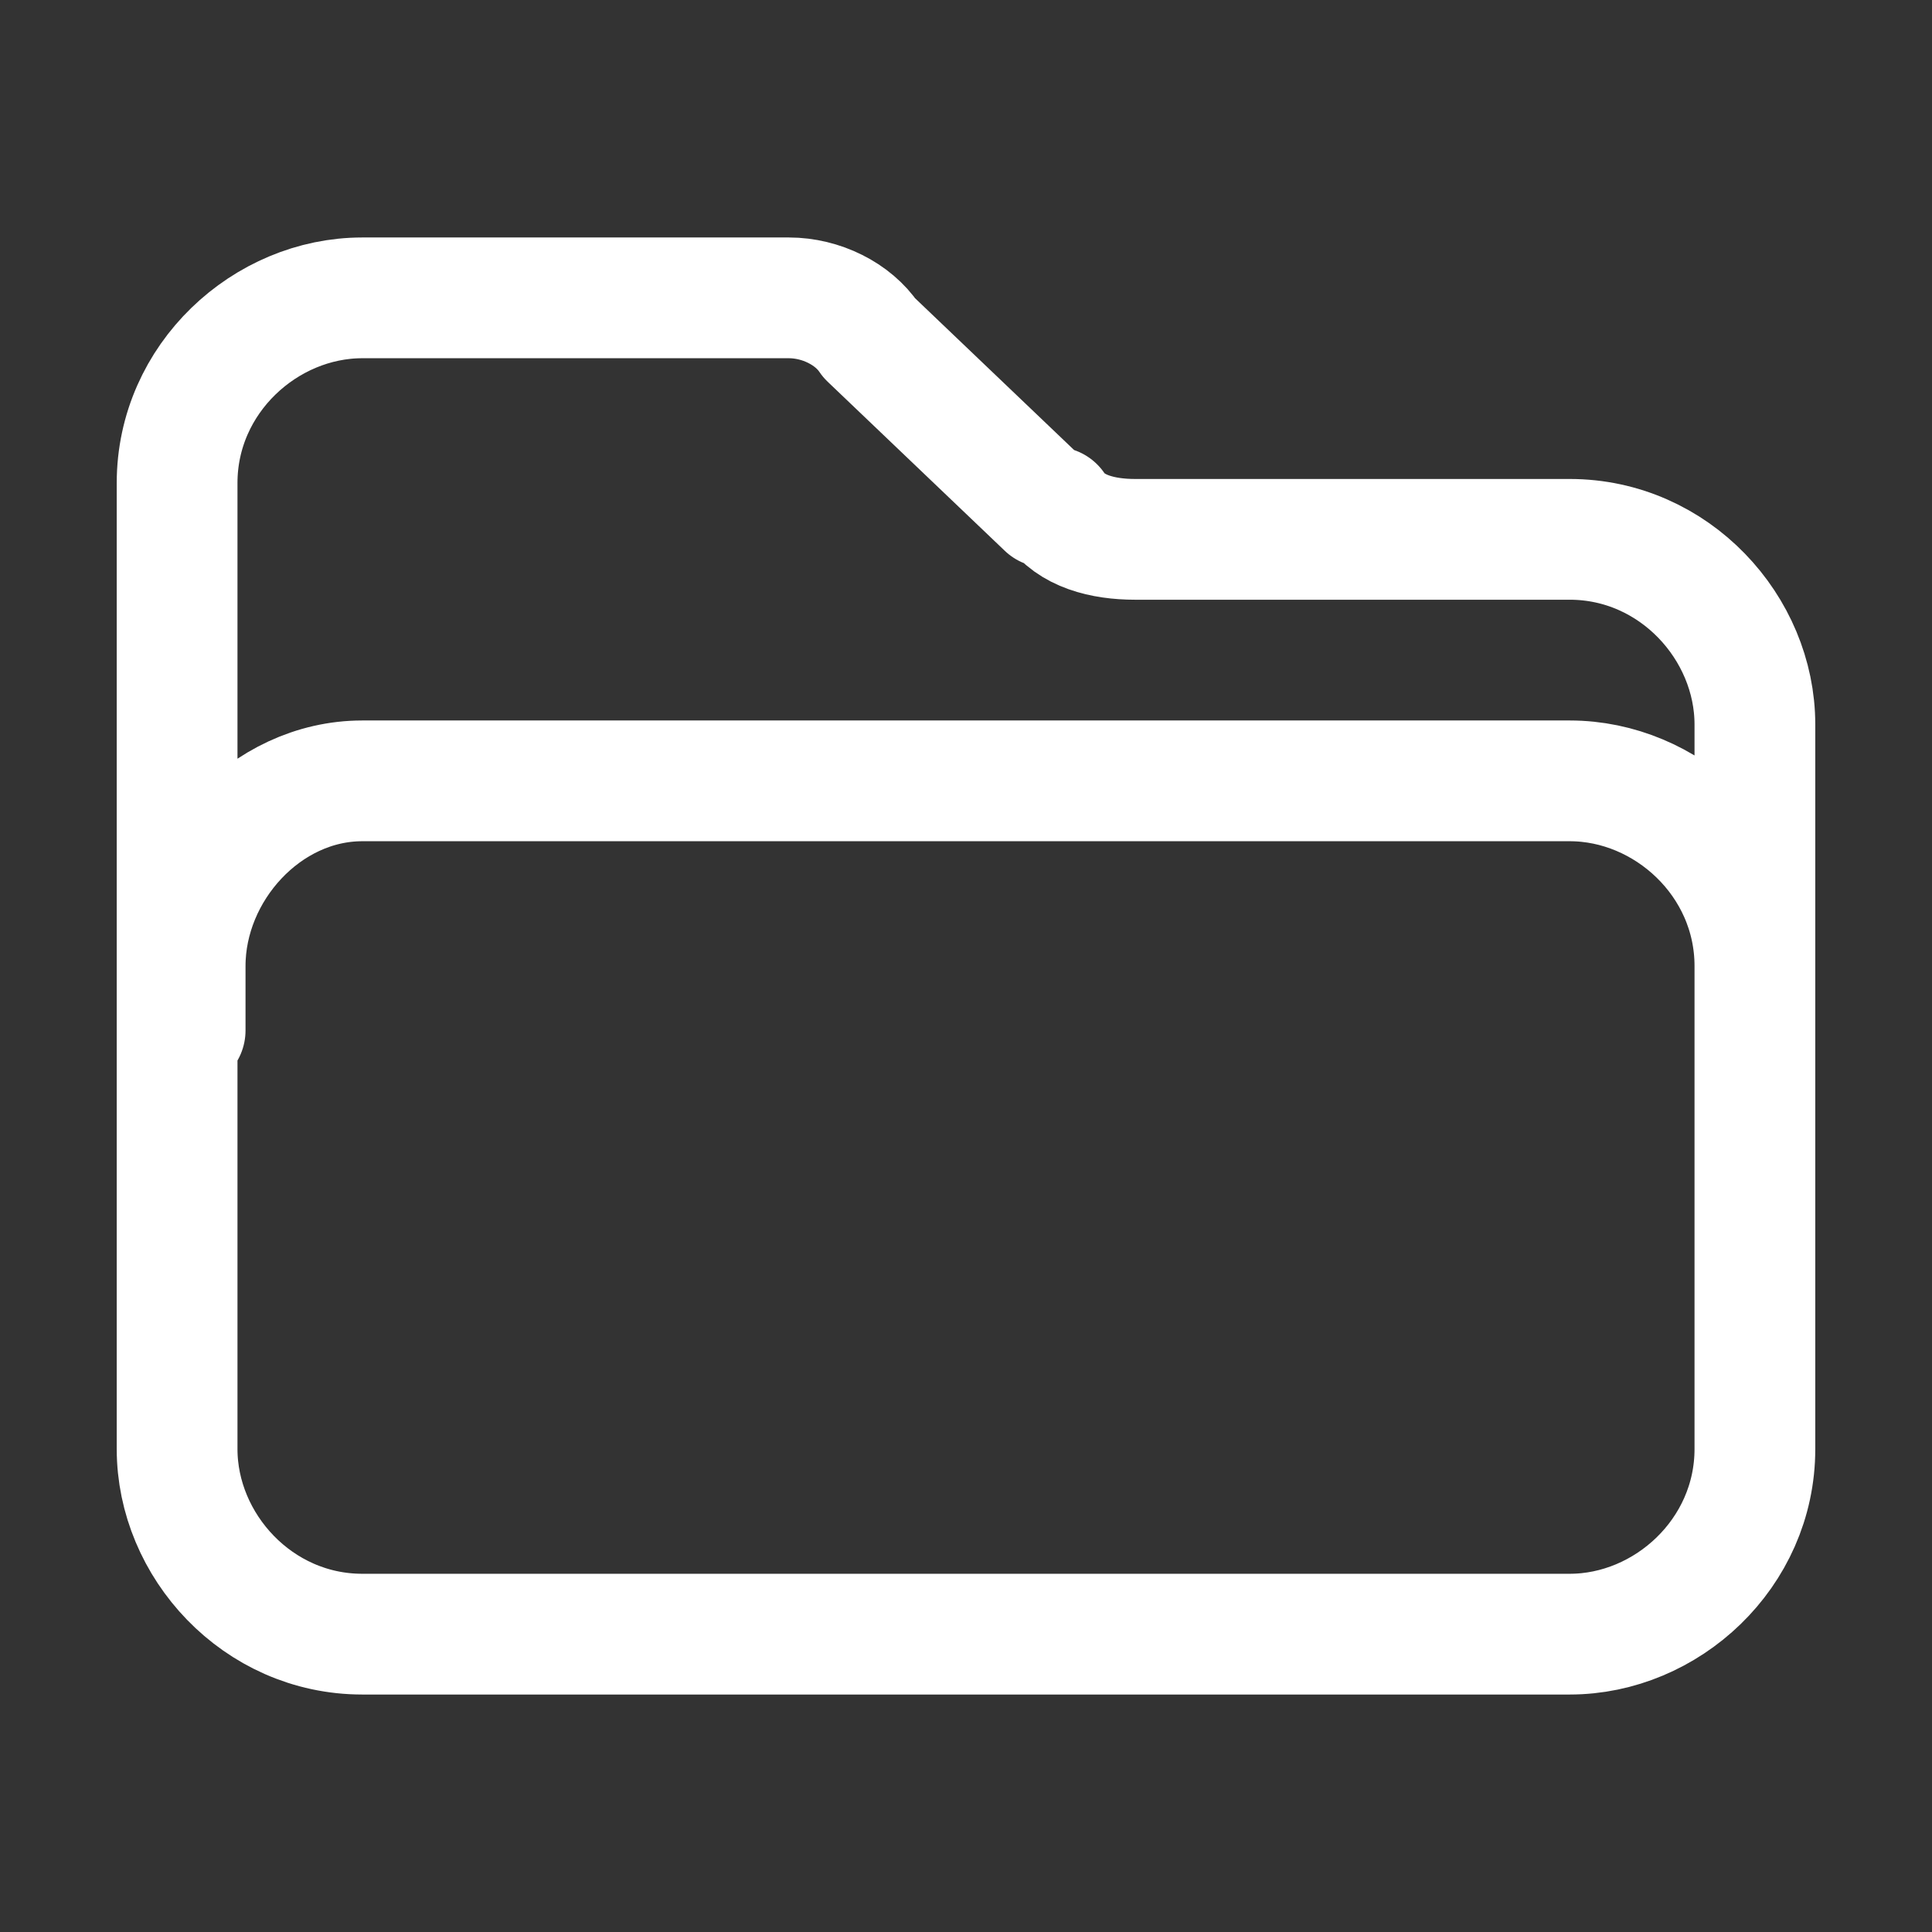 <svg width="24" height="24" fill="none" xmlns="http://www.w3.org/2000/svg"><rect width="100%" height="100%" fill="#333333" stroke="none"/><path d="M2.3 12.8V12c0-1.2 1-2.3 2.2-2.3h15c1.2 0 2.3 1 2.3 2.3v.8M13 6.3l-2.2-2.1c-.2-.3-.6-.5-1-.5H4.5c-1.2 0-2.3 1-2.3 2.3v12c0 1.2 1 2.3 2.3 2.3h15c1.2 0 2.3-1 2.3-2.3V9c0-1.2-1-2.3-2.3-2.3h-5.4c-.4 0-.8-.1-1-.4z" stroke="#fff" stroke-width="1.5" stroke-linecap="round" stroke-linejoin="round"/></svg>